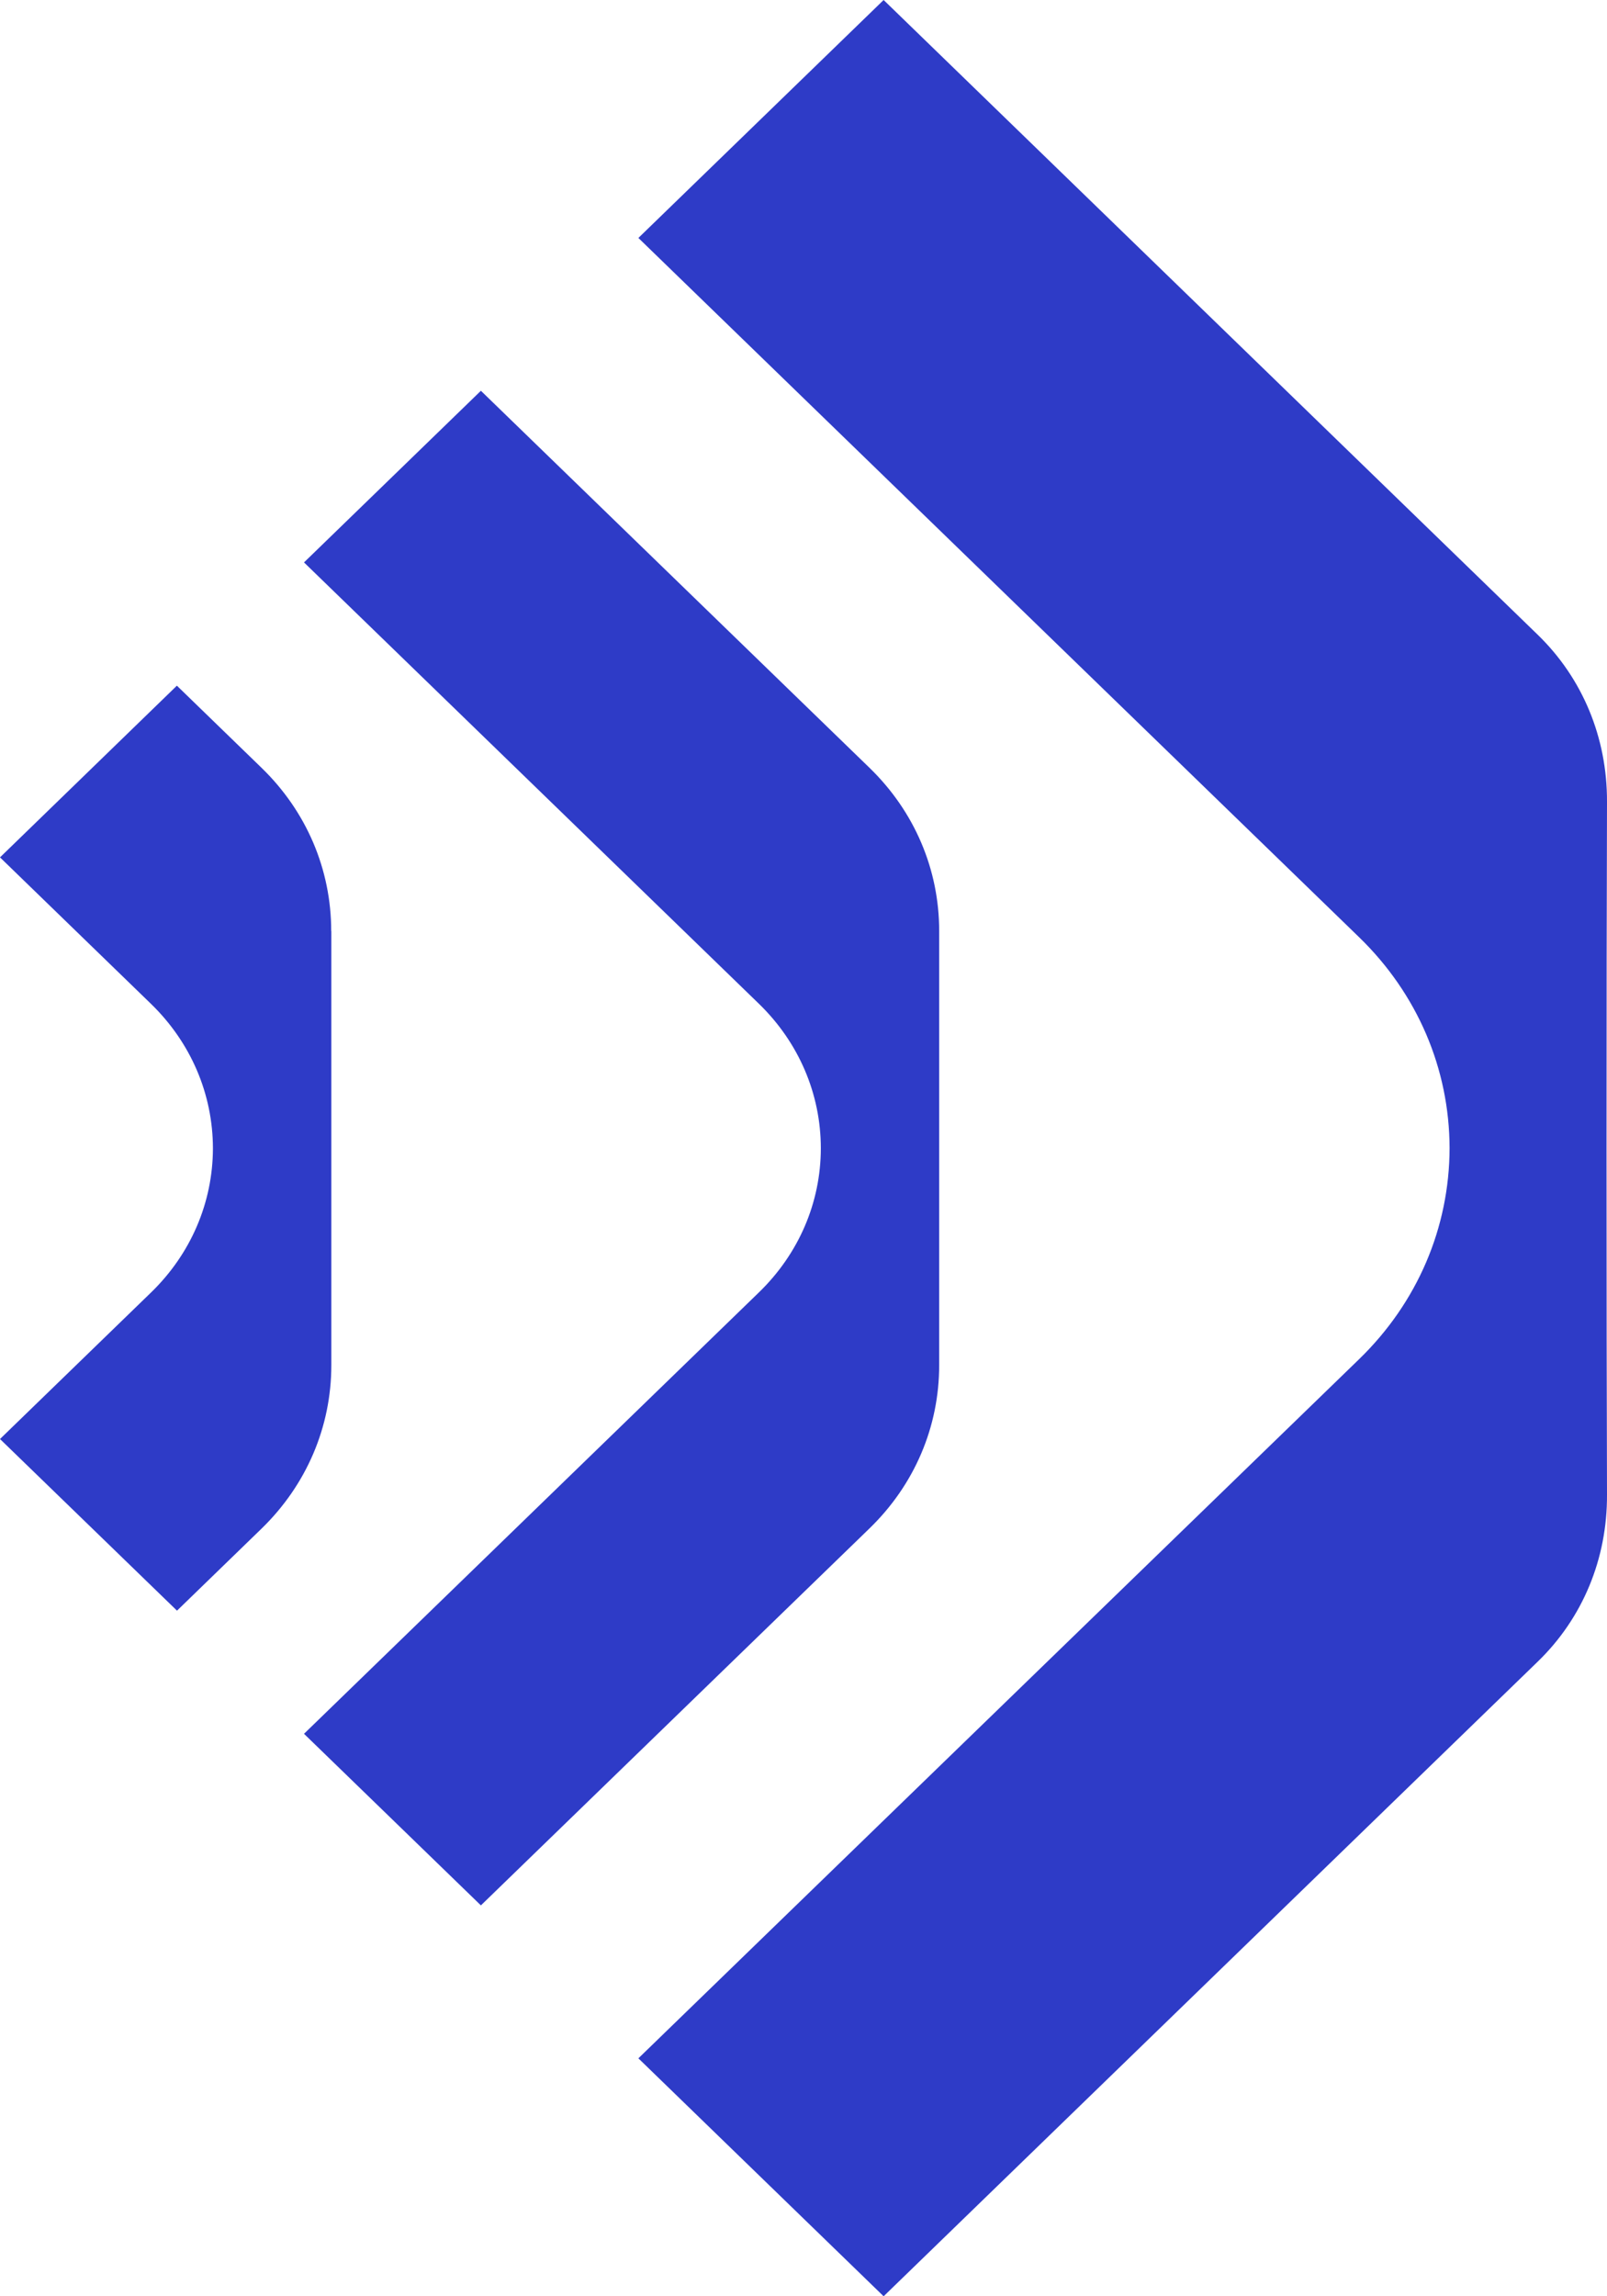 <svg width="28" height="40" viewBox="0 0 28 40" fill="none" xmlns="http://www.w3.org/2000/svg">
<g id="Group 97">
<path id="Vector" d="M5.771 16.22C5.771 15.144 5.34 14.133 4.555 13.373L3.082 11.944L0 14.935L2.631 17.487C3.324 18.16 3.708 19.054 3.71 20.003C3.708 20.95 3.324 21.843 2.631 22.515L0 25.067L3.084 28.057L4.557 26.628C5.34 25.867 5.773 24.856 5.773 23.78V16.218L5.771 16.22Z" fill="#2E3BC7"/>
<path id="Vector_2" d="M16.364 23.784V16.216C16.364 15.144 15.933 14.133 15.148 13.373L8.379 6.807L5.297 9.797L13.223 17.485C13.916 18.158 14.301 19.052 14.302 20.002C14.301 20.95 13.916 21.841 13.223 22.513L5.297 30.202L8.379 33.191L15.148 26.626C15.933 25.866 16.364 24.856 16.364 23.782" fill="#2E3BC7"/>
<path id="Vector_3" d="M27.992 20.027V20.021C27.992 17.744 27.995 15.465 28 13.964C28.003 12.848 27.574 11.814 26.792 11.056L15.396 0L11.123 4.145L23.682 16.327C24.694 17.309 25.254 18.613 25.257 20C25.254 21.389 24.694 22.693 23.682 23.675L11.123 35.855L15.396 40L26.792 28.946C27.576 28.188 28.005 27.154 28 26.037C27.995 24.55 27.992 22.294 27.992 20.034V20.027Z" fill="#2E3BC7"/>
</g>
</svg>
